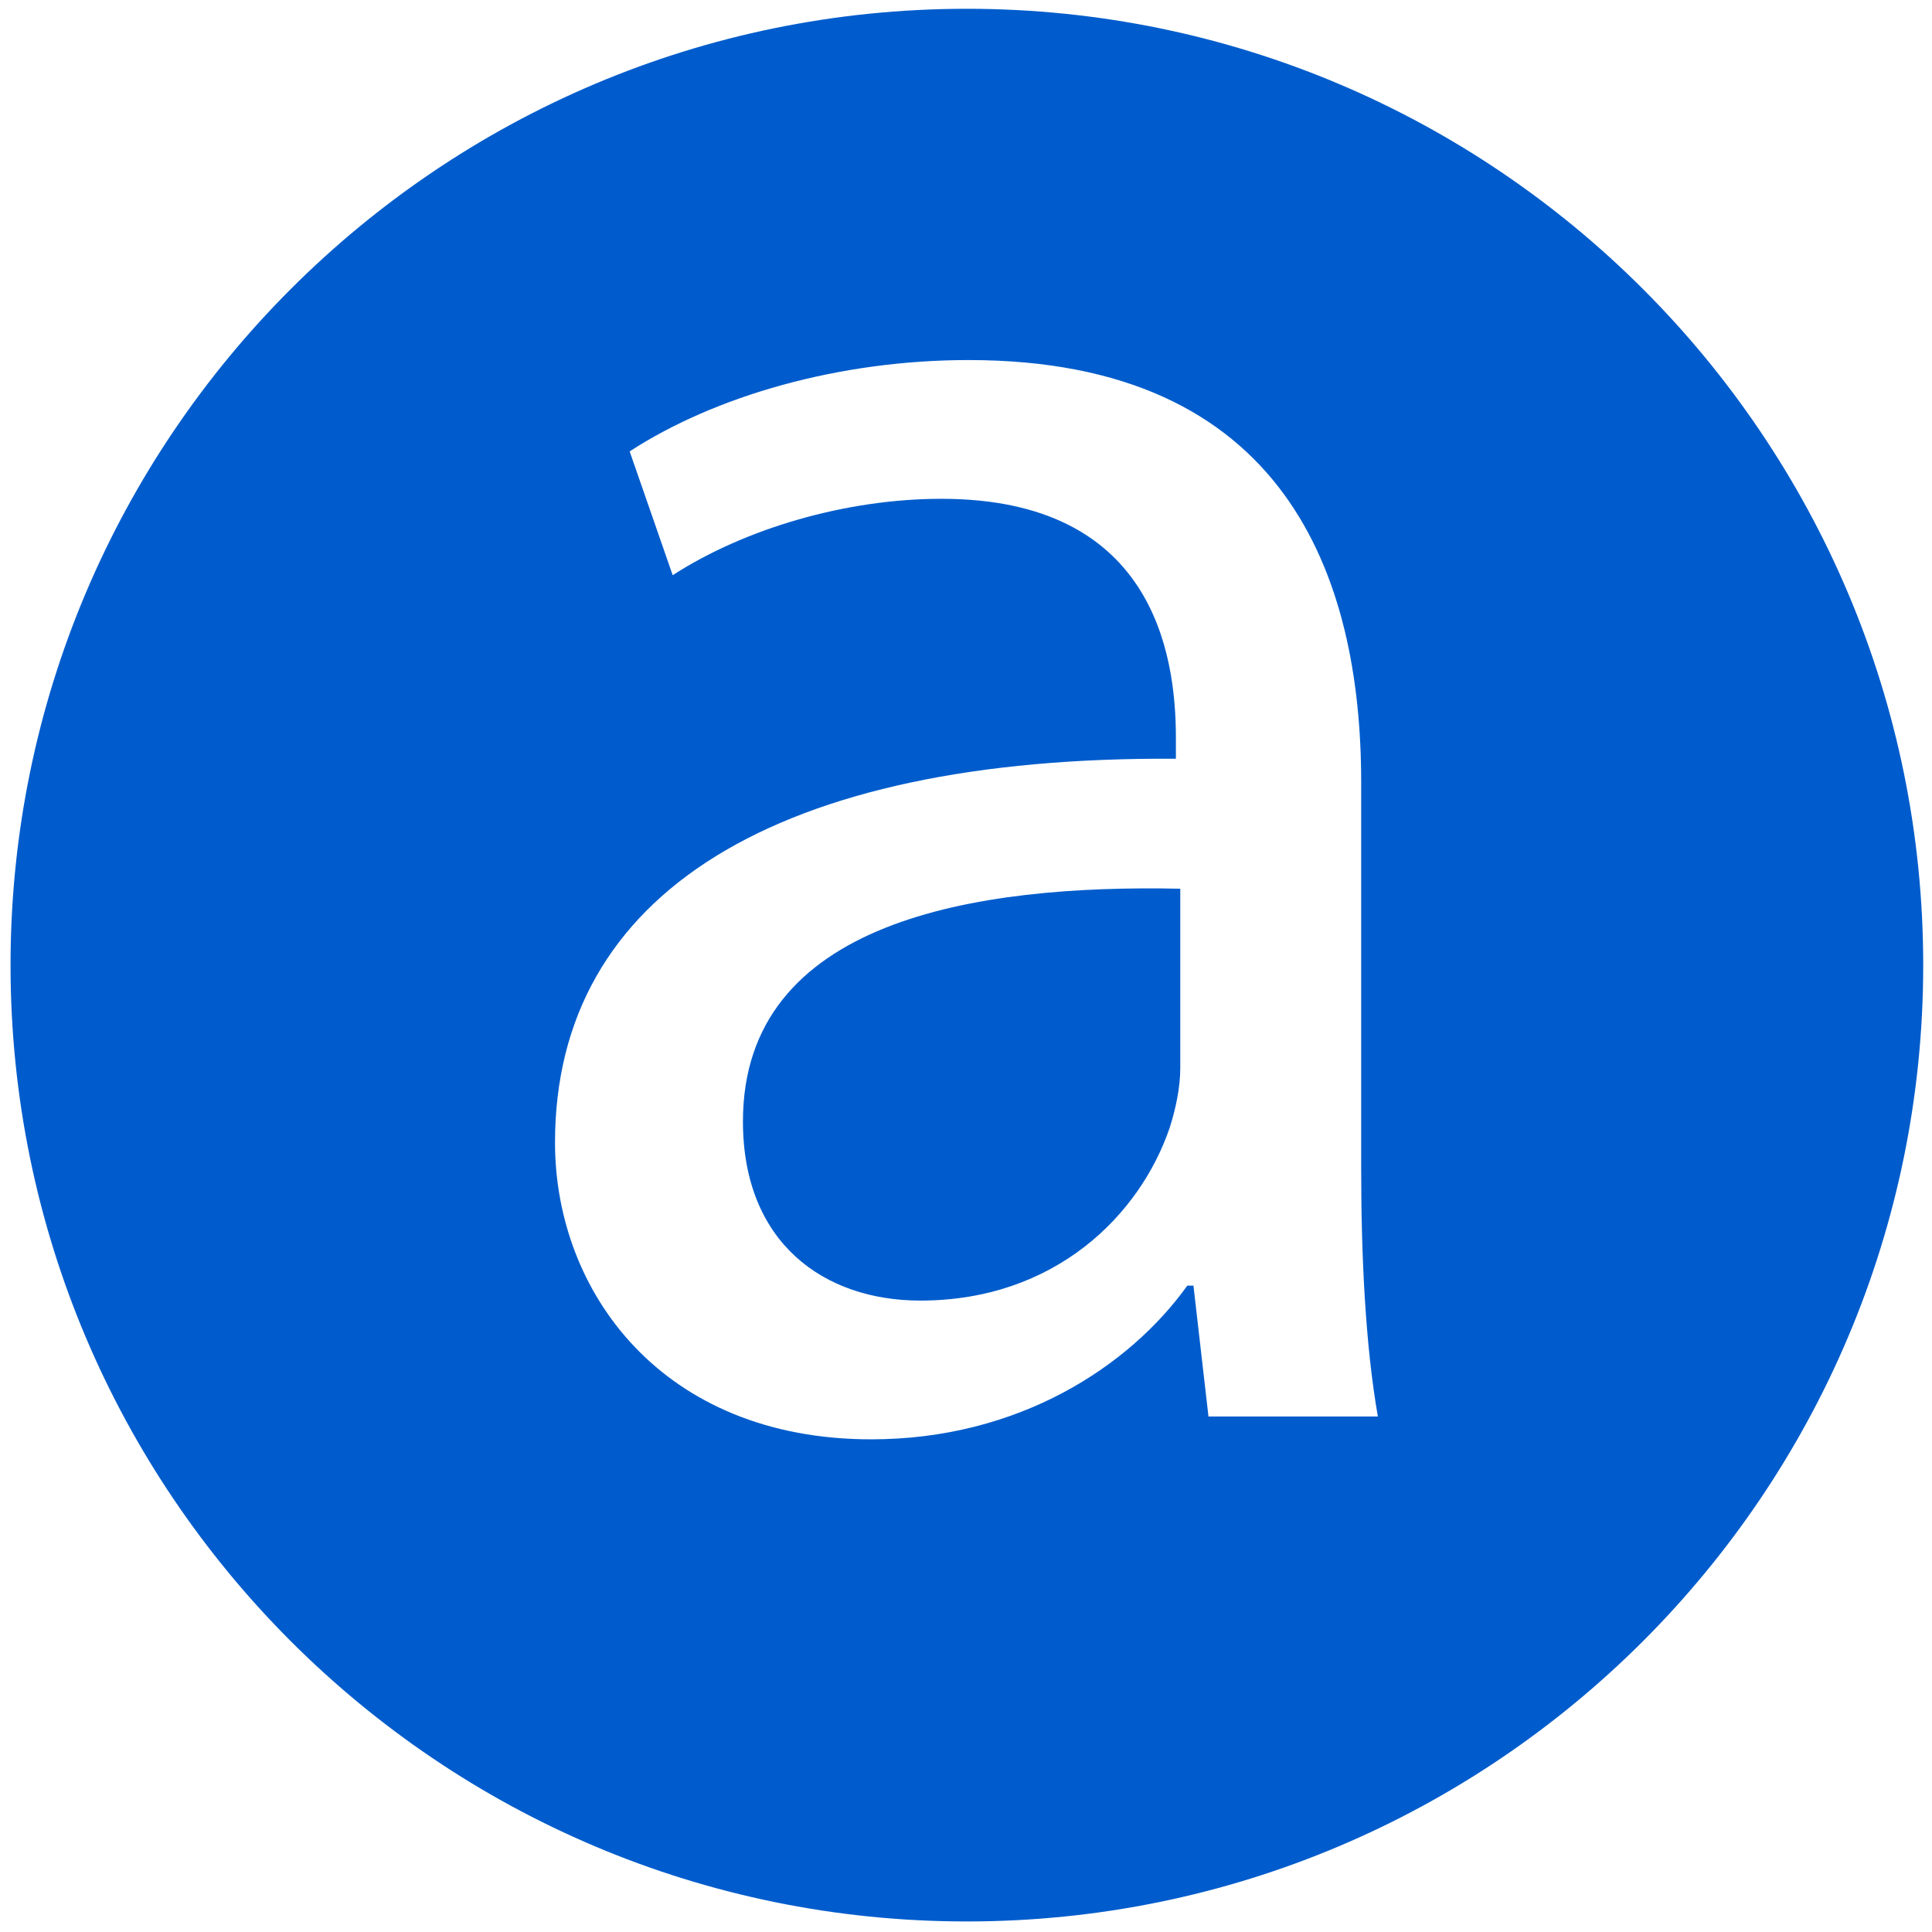 <?xml version="1.0" encoding="utf-8"?>
<!-- Generator: Adobe Illustrator 19.2.0, SVG Export Plug-In . SVG Version: 6.00 Build 0)  -->
<svg version="1.1" id="Layer_1" xmlns="http://www.w3.org/2000/svg" xmlns:xlink="http://www.w3.org/1999/xlink" x="0px" y="0px"
	 viewBox="0 0 220 220" style="enable-background:new 0 0 220 220;" xml:space="preserve">
<style type="text/css">
	.st0{fill:#005CCC;}
</style>
<g>
	<path class="st0" d="M84.6,127.7c0,13.8,9.2,20.4,20.2,20.4c15.3,0,25-9.7,28.4-19.7c0.7-2.2,1.2-4.6,1.2-6.8v-20.4
		C111.1,100.7,84.6,104.8,84.6,127.7z"/>
	<path class="st0" d="M110.1,1C50,1,1.2,49.8,1.2,109.9S50,218.8,110.1,218.8S219,170,219,109.9S170.2,1,110.1,1z M137.6,161.2
		l-1.7-14.8h-0.7c-6.6,9.2-19.2,17.5-36,17.5c-23.8,0-36-16.8-36-33.8c0-28.4,25.3-44,70.7-43.7v-2.4c0-9.7-2.7-27.2-26.7-27.2
		c-10.9,0-22.4,3.4-30.6,8.7l-4.9-14.1c9.7-6.3,23.8-10.4,38.6-10.4c36,0,44.7,24.5,44.7,48.1v44c0,10.2,0.5,20.2,1.9,28.2H137.6z"
		/>
</g>
</svg>
